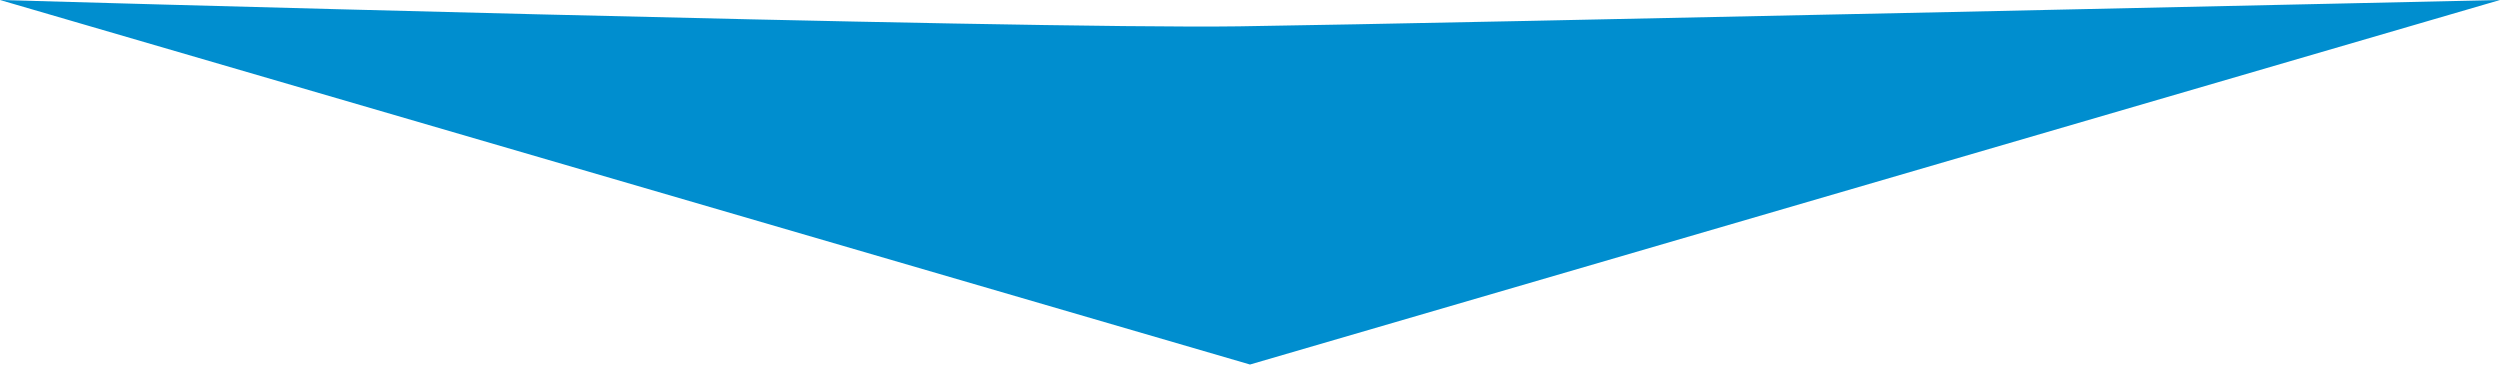 <svg xmlns="http://www.w3.org/2000/svg" viewBox="0 0 48.42 7.06"><defs><style>.cls-1{fill:#008ecf;fill-rule:evenodd;}</style></defs><g id="Ebene_2" data-name="Ebene 2"><g id="Ebene_1-2" data-name="Ebene 1"><path class="cls-1" d="M0,0S19.79.57,24,.51,48.42,0,48.42,0L24.21,7.06Z"/></g></g></svg>